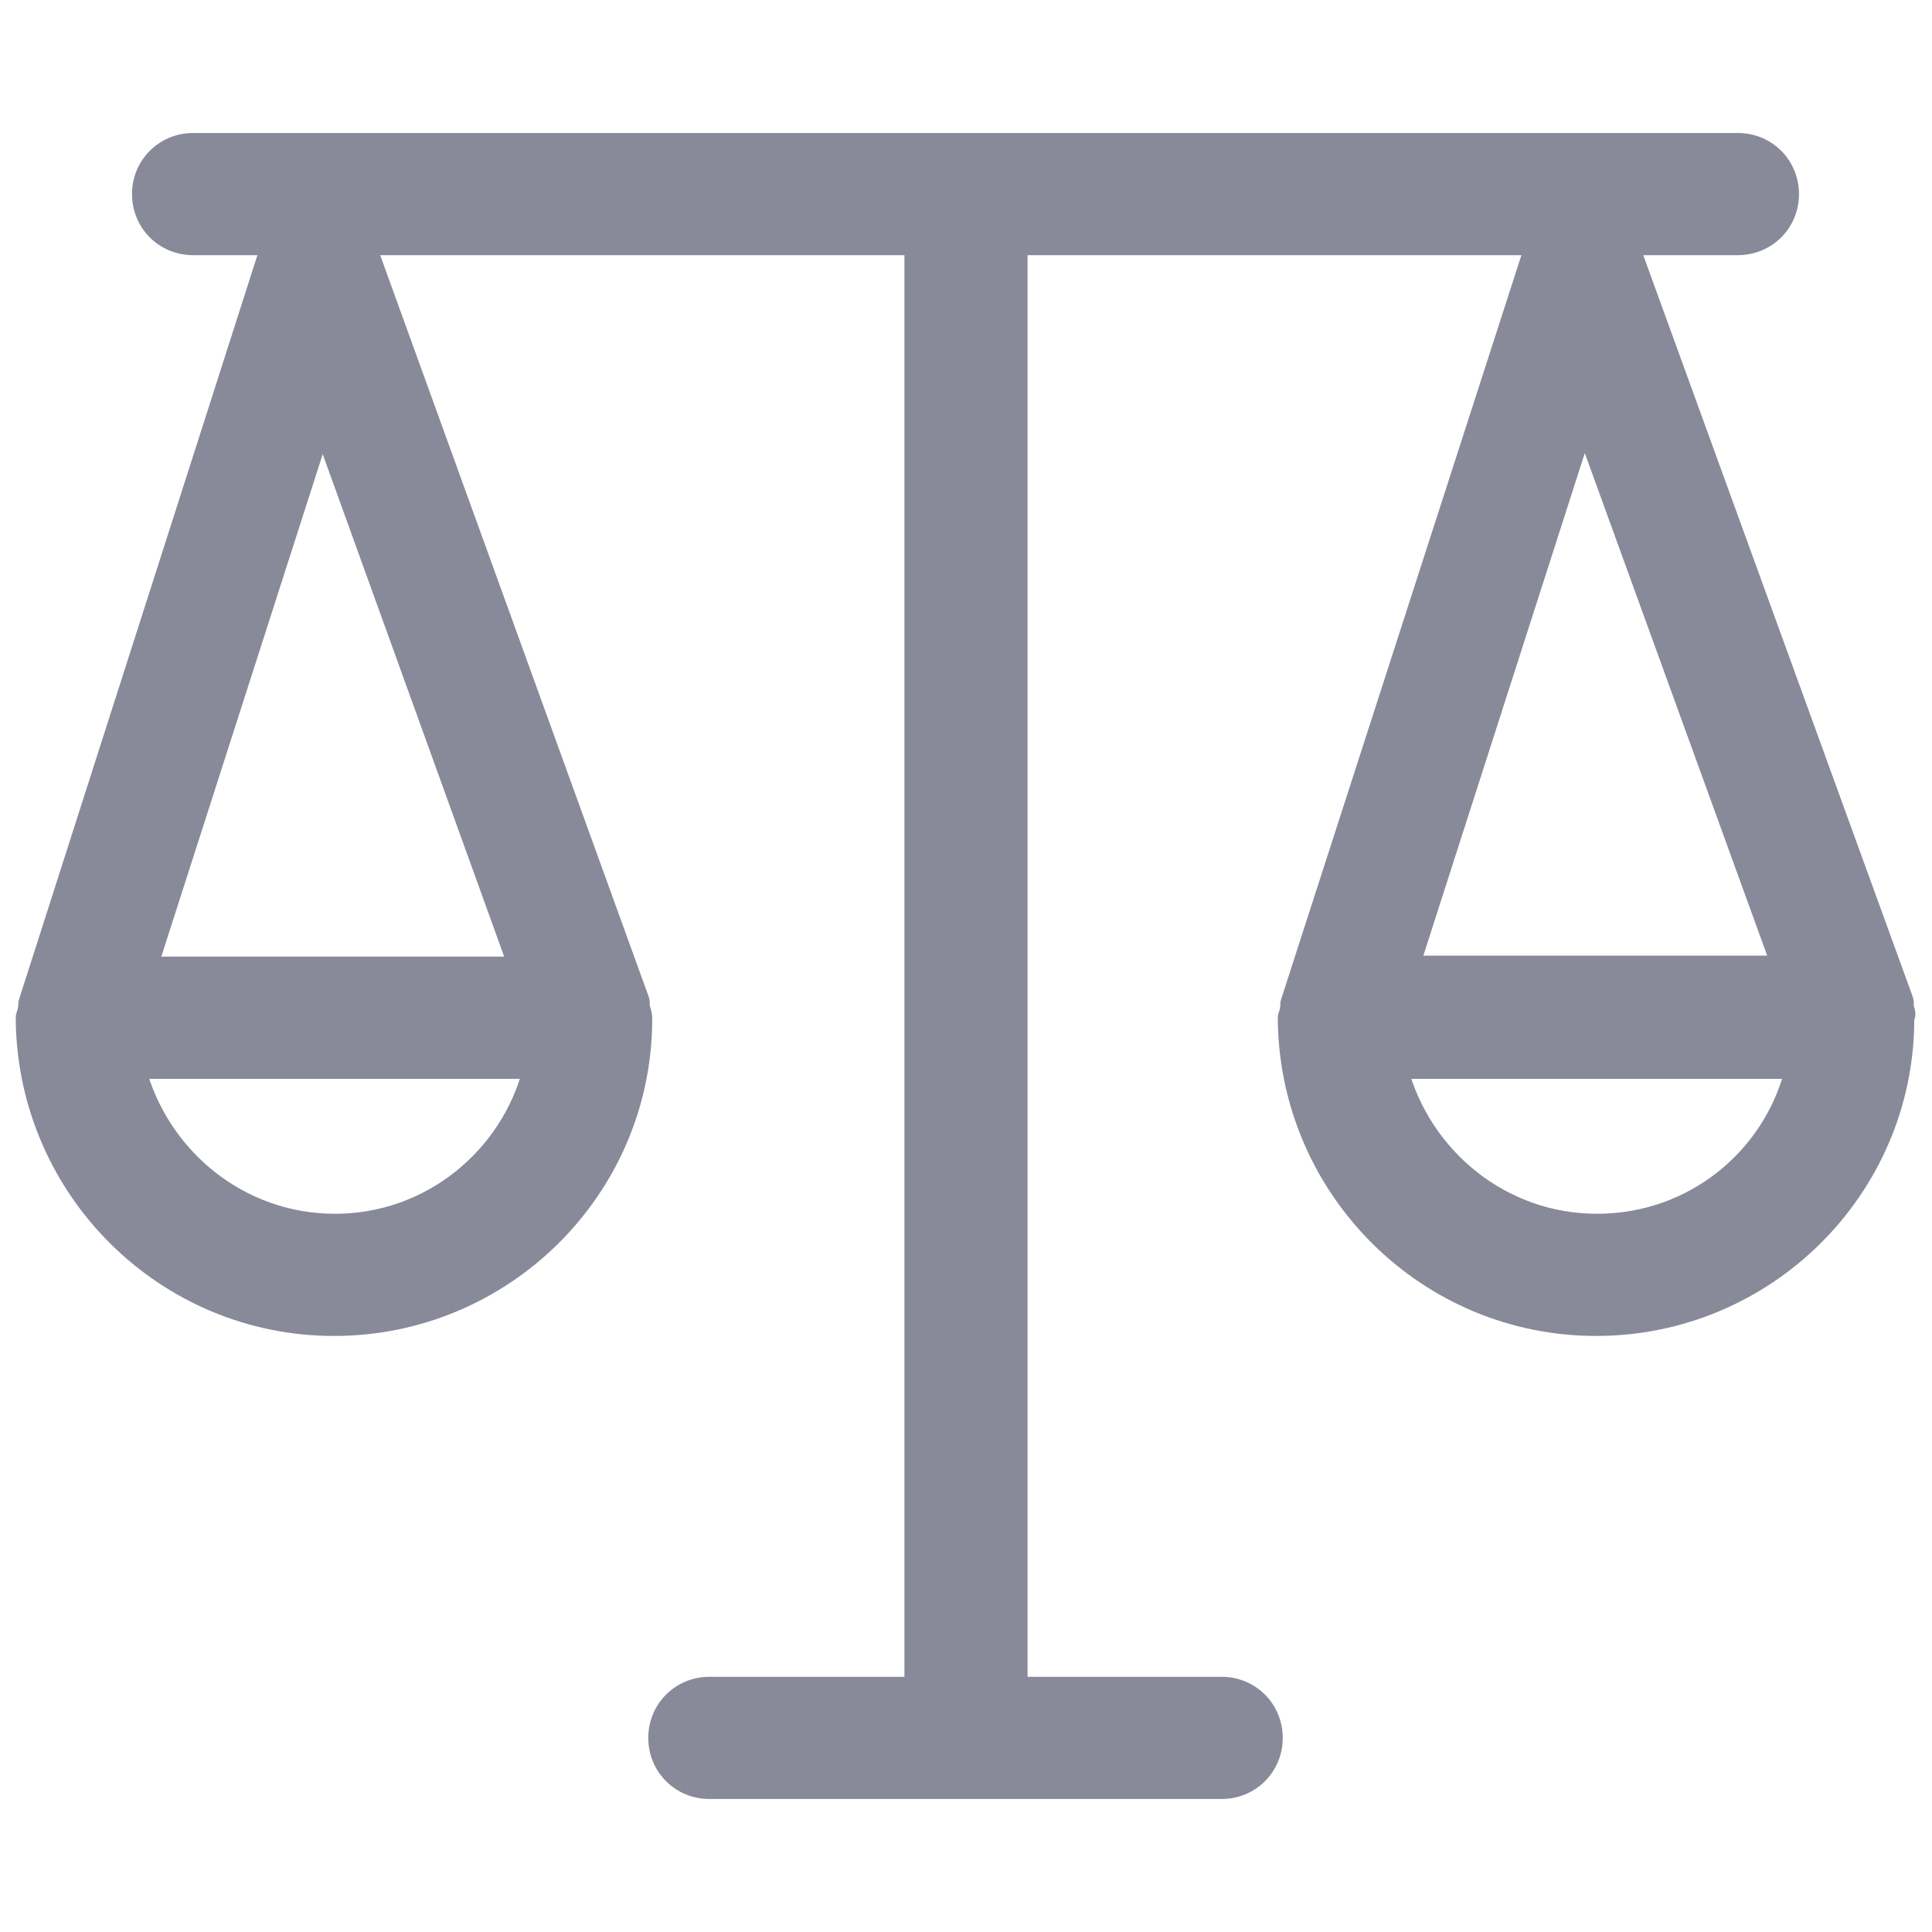 <?xml version="1.0" encoding="utf-8"?>
<!-- Generator: Adobe Illustrator 22.0.1, SVG Export Plug-In . SVG Version: 6.00 Build 0)  -->
<svg version="1.1" id="Layer_1" xmlns="http://www.w3.org/2000/svg" xmlns:xlink="http://www.w3.org/1999/xlink" x="0px" y="0px"
	 viewBox="0 0 196.1 196.1" style="enable-background:new 0 0 196.1 196.1;" xml:space="preserve">
<style type="text/css">
	.st0{fill:#888999;stroke:#888999;stroke-width:2;stroke-miterlimit:10;}
</style>
<g>
	<path class="st0" d="M193.3,102.4c-0.1-0.3,0-0.6-0.1-0.9L165.4,25c0,0,0,0,0-0.1h11c2.9,0,5.2-2.3,5.2-5.2s-2.3-5.2-5.2-5.2H19.6
		c-2.9,0-5.2,2.3-5.2,5.2s2.3,5.2,5.2,5.2h7.9c0,0.1-0.1,0.2-0.1,0.3L2.9,101.7c-0.1,0.3,0,0.5-0.1,0.8c0,0.3-0.2,0.5-0.2,0.8
		c0,0.2,0,0.3,0,0.4c0,0,0,0,0,0c0.3,17.1,14.2,30.9,31.3,30.9c17.2,0,31.2-13.9,31.3-31c0,0,0-0.1,0-0.1c0-0.1,0-0.2,0-0.2
		c0-0.3-0.1-0.6-0.2-0.9c-0.1-0.3,0-0.6-0.1-0.9L37.2,25c0,0,0,0,0-0.1h55.6v146.3H72c-2.9,0-5.2,2.3-5.2,5.2s2.3,5.2,5.2,5.2H124
		c2.9,0,5.2-2.3,5.2-5.2s-2.3-5.2-5.2-5.2h-20.7V24.9h52.5c0,0.1-0.1,0.2-0.1,0.3L131,101.7c-0.1,0.3,0,0.5-0.1,0.8
		c0,0.3-0.2,0.5-0.2,0.8c0,0.2,0,0.3,0,0.4c0,0,0,0,0,0c0.3,17.1,14.2,30.9,31.3,30.9c17.2,0,31.2-13.9,31.3-31c0,0,0-0.1,0-0.1
		c0-0.1,0-0.2,0-0.2C193.5,103,193.4,102.7,193.3,102.4z M160.8,42.9l20,55.1h-37.7L160.8,42.9z M52.6,98.1H15l17.7-55.1L52.6,98.1z
		 M34,124.2c-9.7,0-17.8-6.7-20.2-15.7h40.3C51.8,117.5,43.7,124.2,34,124.2z M162.1,124.2c-9.7,0-17.8-6.7-20.2-15.7h40.3
		C180,117.5,171.9,124.2,162.1,124.2z"/>
</g>
</svg>

